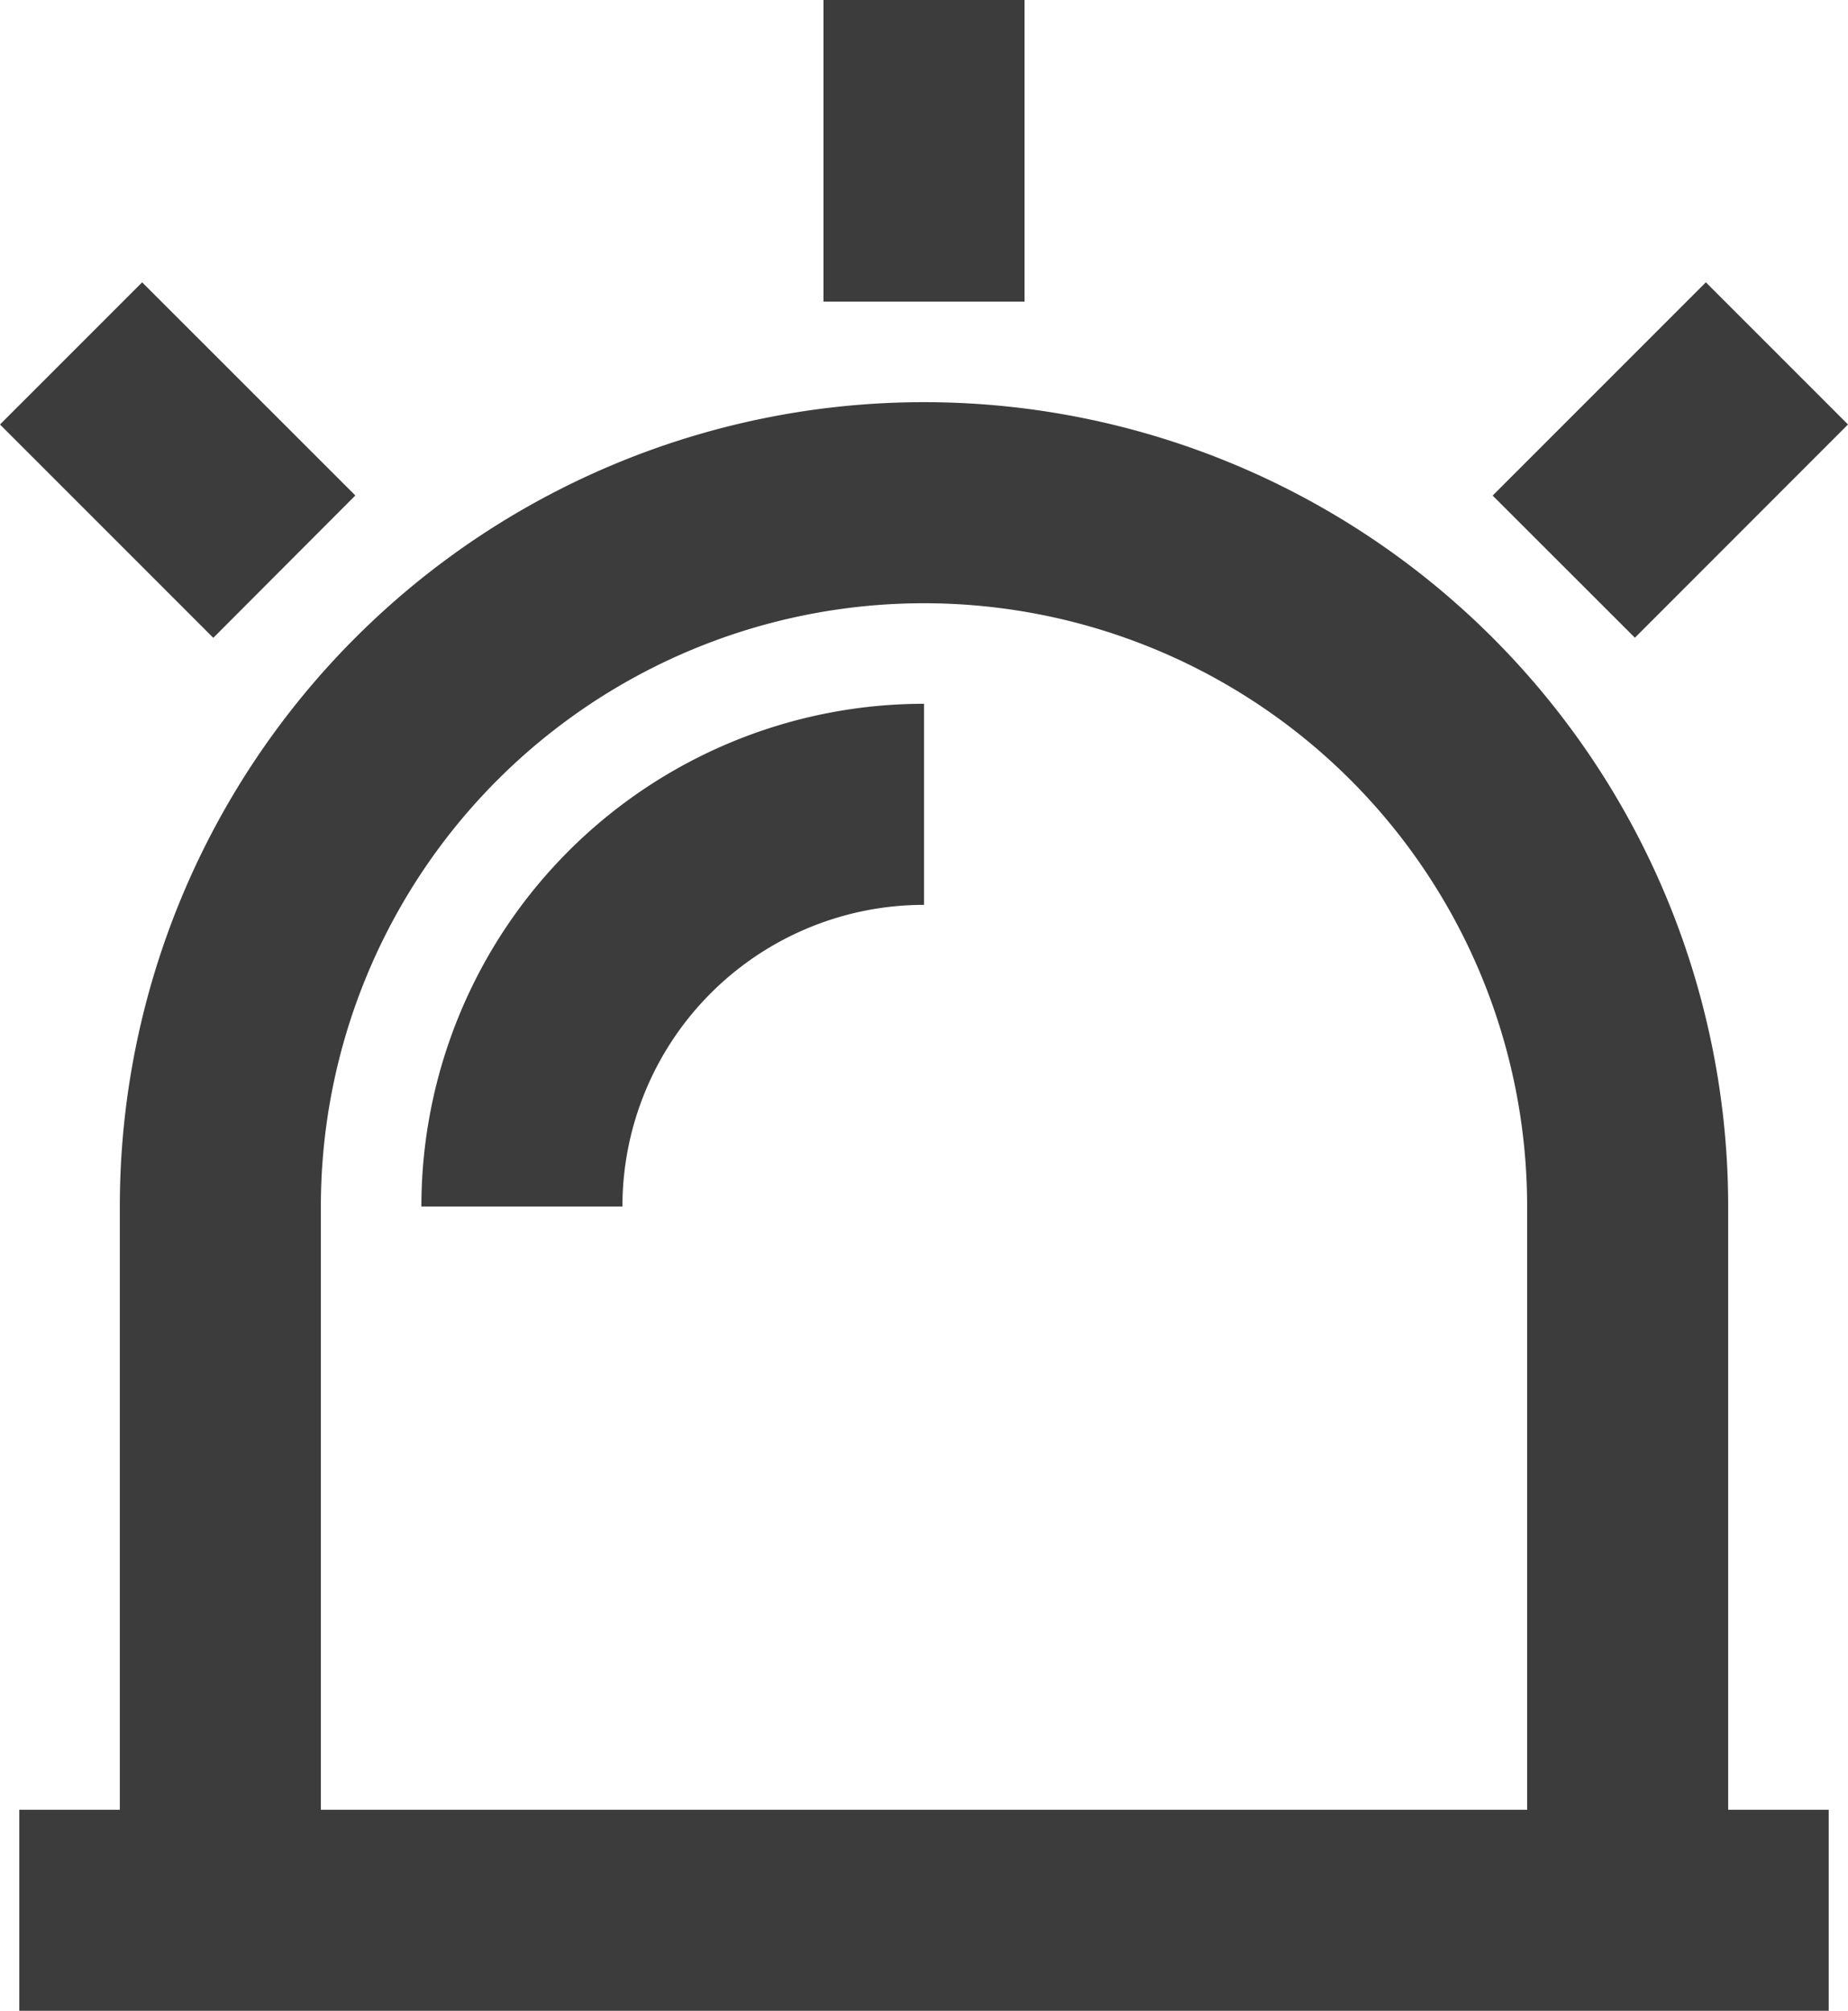 <svg xmlns="http://www.w3.org/2000/svg" width="18.384" height="20" viewBox="0 0 18.384 20">
  <path id="icon-bell" d="M4,20V14a8,8,0,1,1,16,0v6h1v2H3V20Zm2,0H18V14A6,6,0,1,0,6,14ZM11,2h2V5H11Zm8.778,2.808,1.414,1.414-2.12,2.121L17.657,6.929l2.121-2.121ZM2.808,6.222,4.222,4.808l2.121,2.12L4.93,8.344ZM7,14a5,5,0,0,1,5-5v2a3,3,0,0,0-3,3Z" transform="translate(-2.808 -2)" fill="#3c3c3c"/>
</svg>
